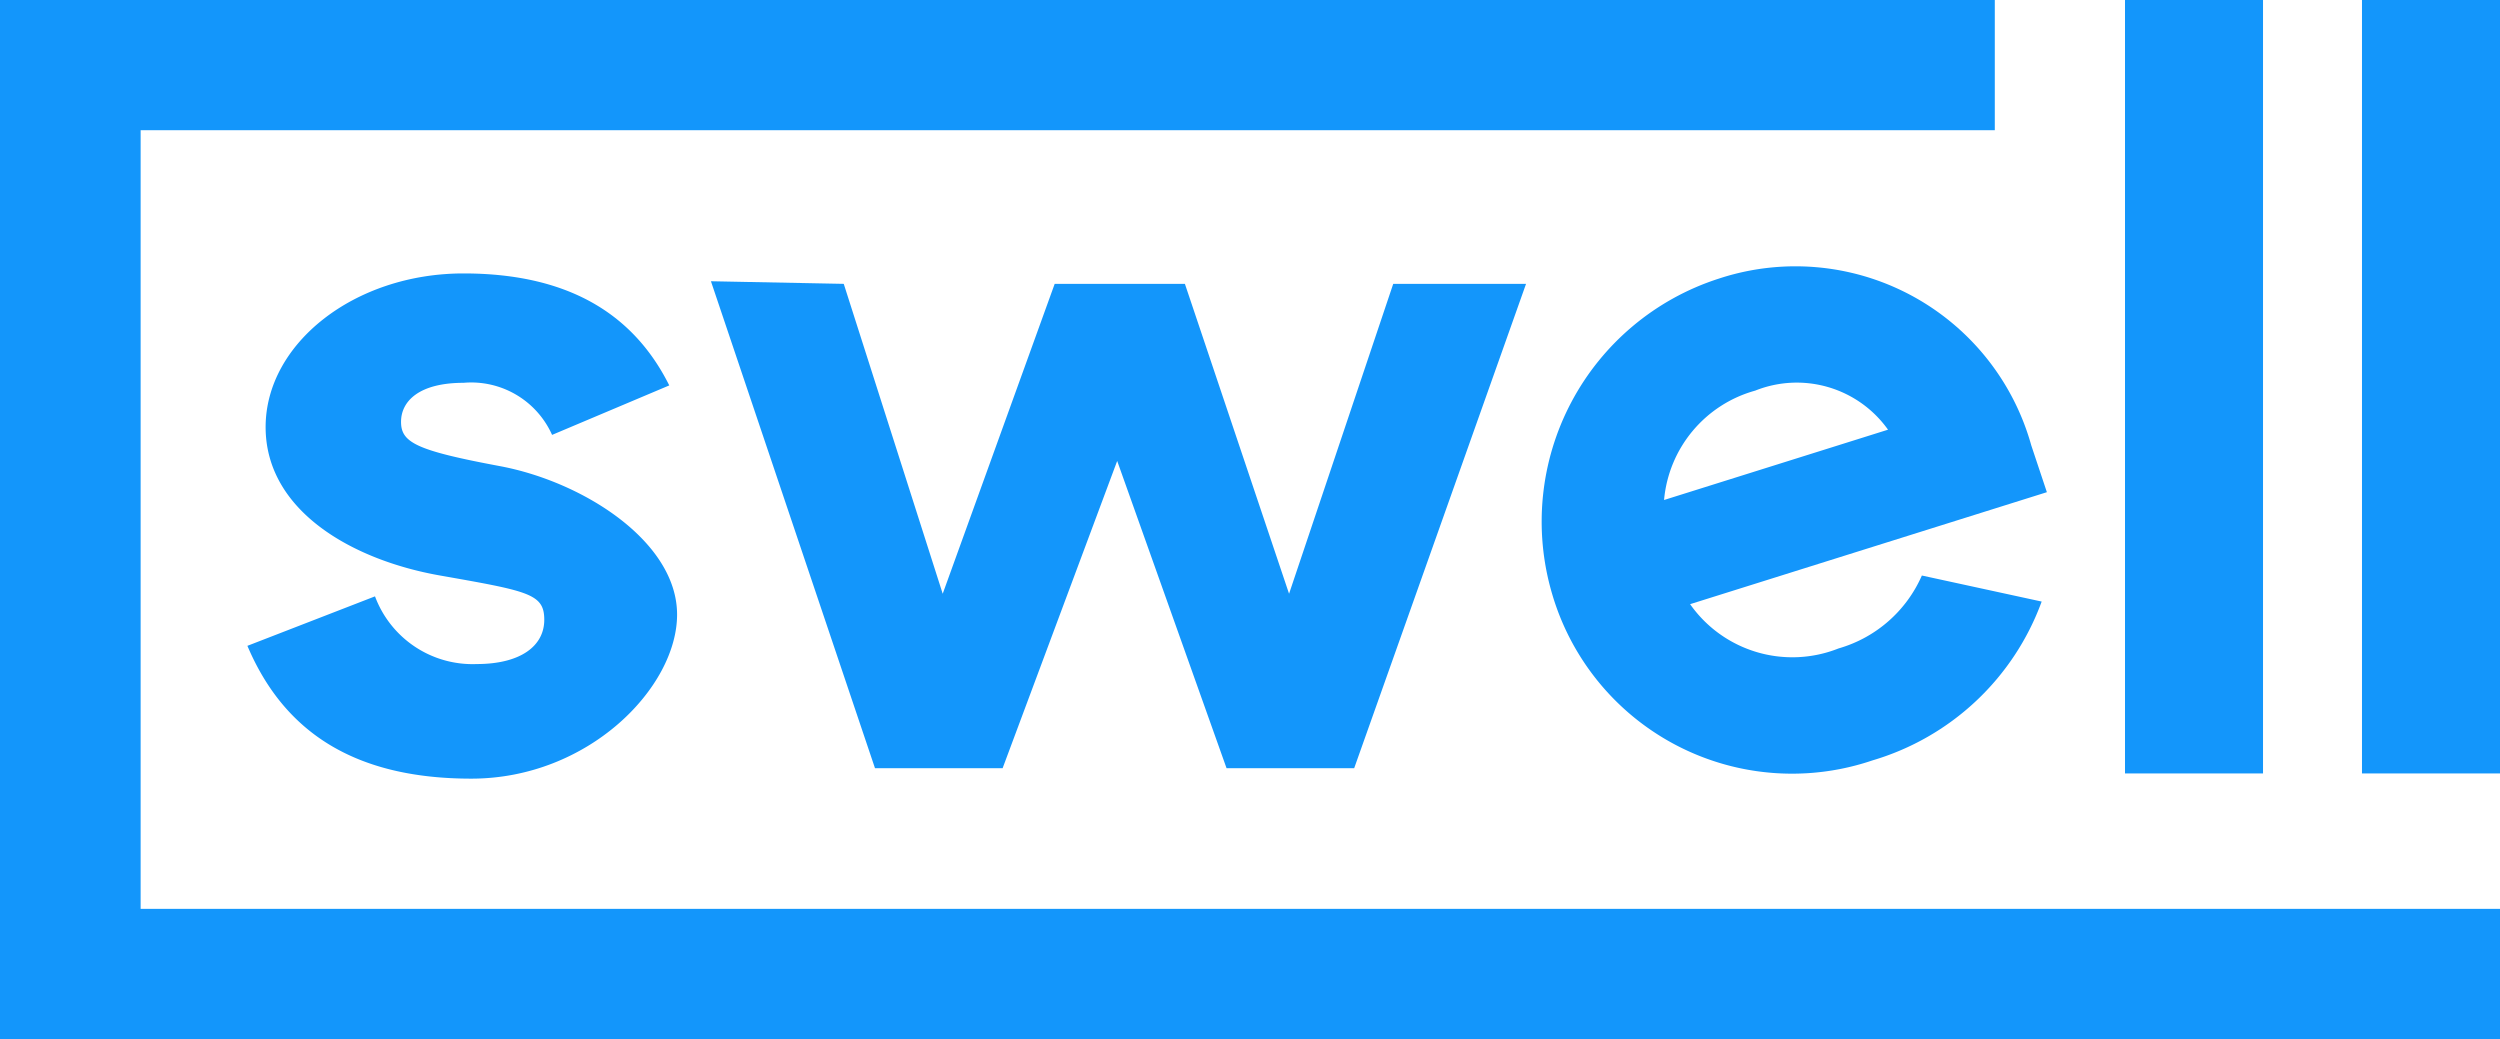 <svg xmlns="http://www.w3.org/2000/svg" viewBox="0 0 96 39.9"><g id="Layer_2" data-name="Layer 2"><g id="Layer_1-2" data-name="Layer 1"><g><path d="M18.3,25.5a4,4,0,0,1-3.9-2.6L9.5,24.8c1.4,3.3,4.1,5.1,8.6,5.1S26,26.4,26,23.6s-3.6-5.1-6.8-5.7-3.8-.9-3.8-1.7.7-1.5,2.4-1.5a3.4,3.4,0,0,1,3.4,2l4.5-1.9c-1.3-2.6-3.7-4.3-7.9-4.3s-7.6,2.7-7.6,5.9,3.3,5.1,6.7,5.7,4,.7,4,1.7-.9,1.7-2.6,1.7" style="fill: #1396fb"></path><polygon points="45.5 10.9 40.5 10.9 36.2 22.8 32.4 10.9 27.3 10.8 33.6 29.5 38.5 29.5 42.9 17.7 47.1 29.5 52 29.5 58.6 10.9 53.5 10.9 49.5 22.8 45.5 10.9" style="fill: #1396fb"></polygon><path d="M63.9,19.2A4.8,4.8,0,0,1,67.4,15a4.3,4.3,0,0,1,5.1,1.5ZM66,10.7a9.8,9.8,0,0,0-6.4,12.1h0a9.6,9.6,0,0,0,12.3,6.4,9.9,9.9,0,0,0,6.5-6.1l-4.6-1a5,5,0,0,1-3.2,2.8,4.8,4.8,0,0,1-5.7-1.7l13.7-4.3L78,17.1a9.4,9.4,0,0,0-12-6.4" style="fill: #1396fb"></path><polygon points="86.9 0.2 86.9 0 81.6 0 81.6 1.2 81.6 29.7 86.9 29.7 86.9 0.2" style="fill: #1396fb"></polygon><polygon points="90.7 0 90.7 1.1 90.7 29.7 96 29.7 96 0.1 96 0 90.7 0" style="fill: #1396fb"></polygon><polygon points="5.4 0 1.1 0 0.5 0 0 0 0 39.9 96 39.9 96 34.9 5.4 34.9 5.4 5 76.6 5 76.6 0 5.4 0" style="fill: #1396fb"></polygon></g></g></g></svg>